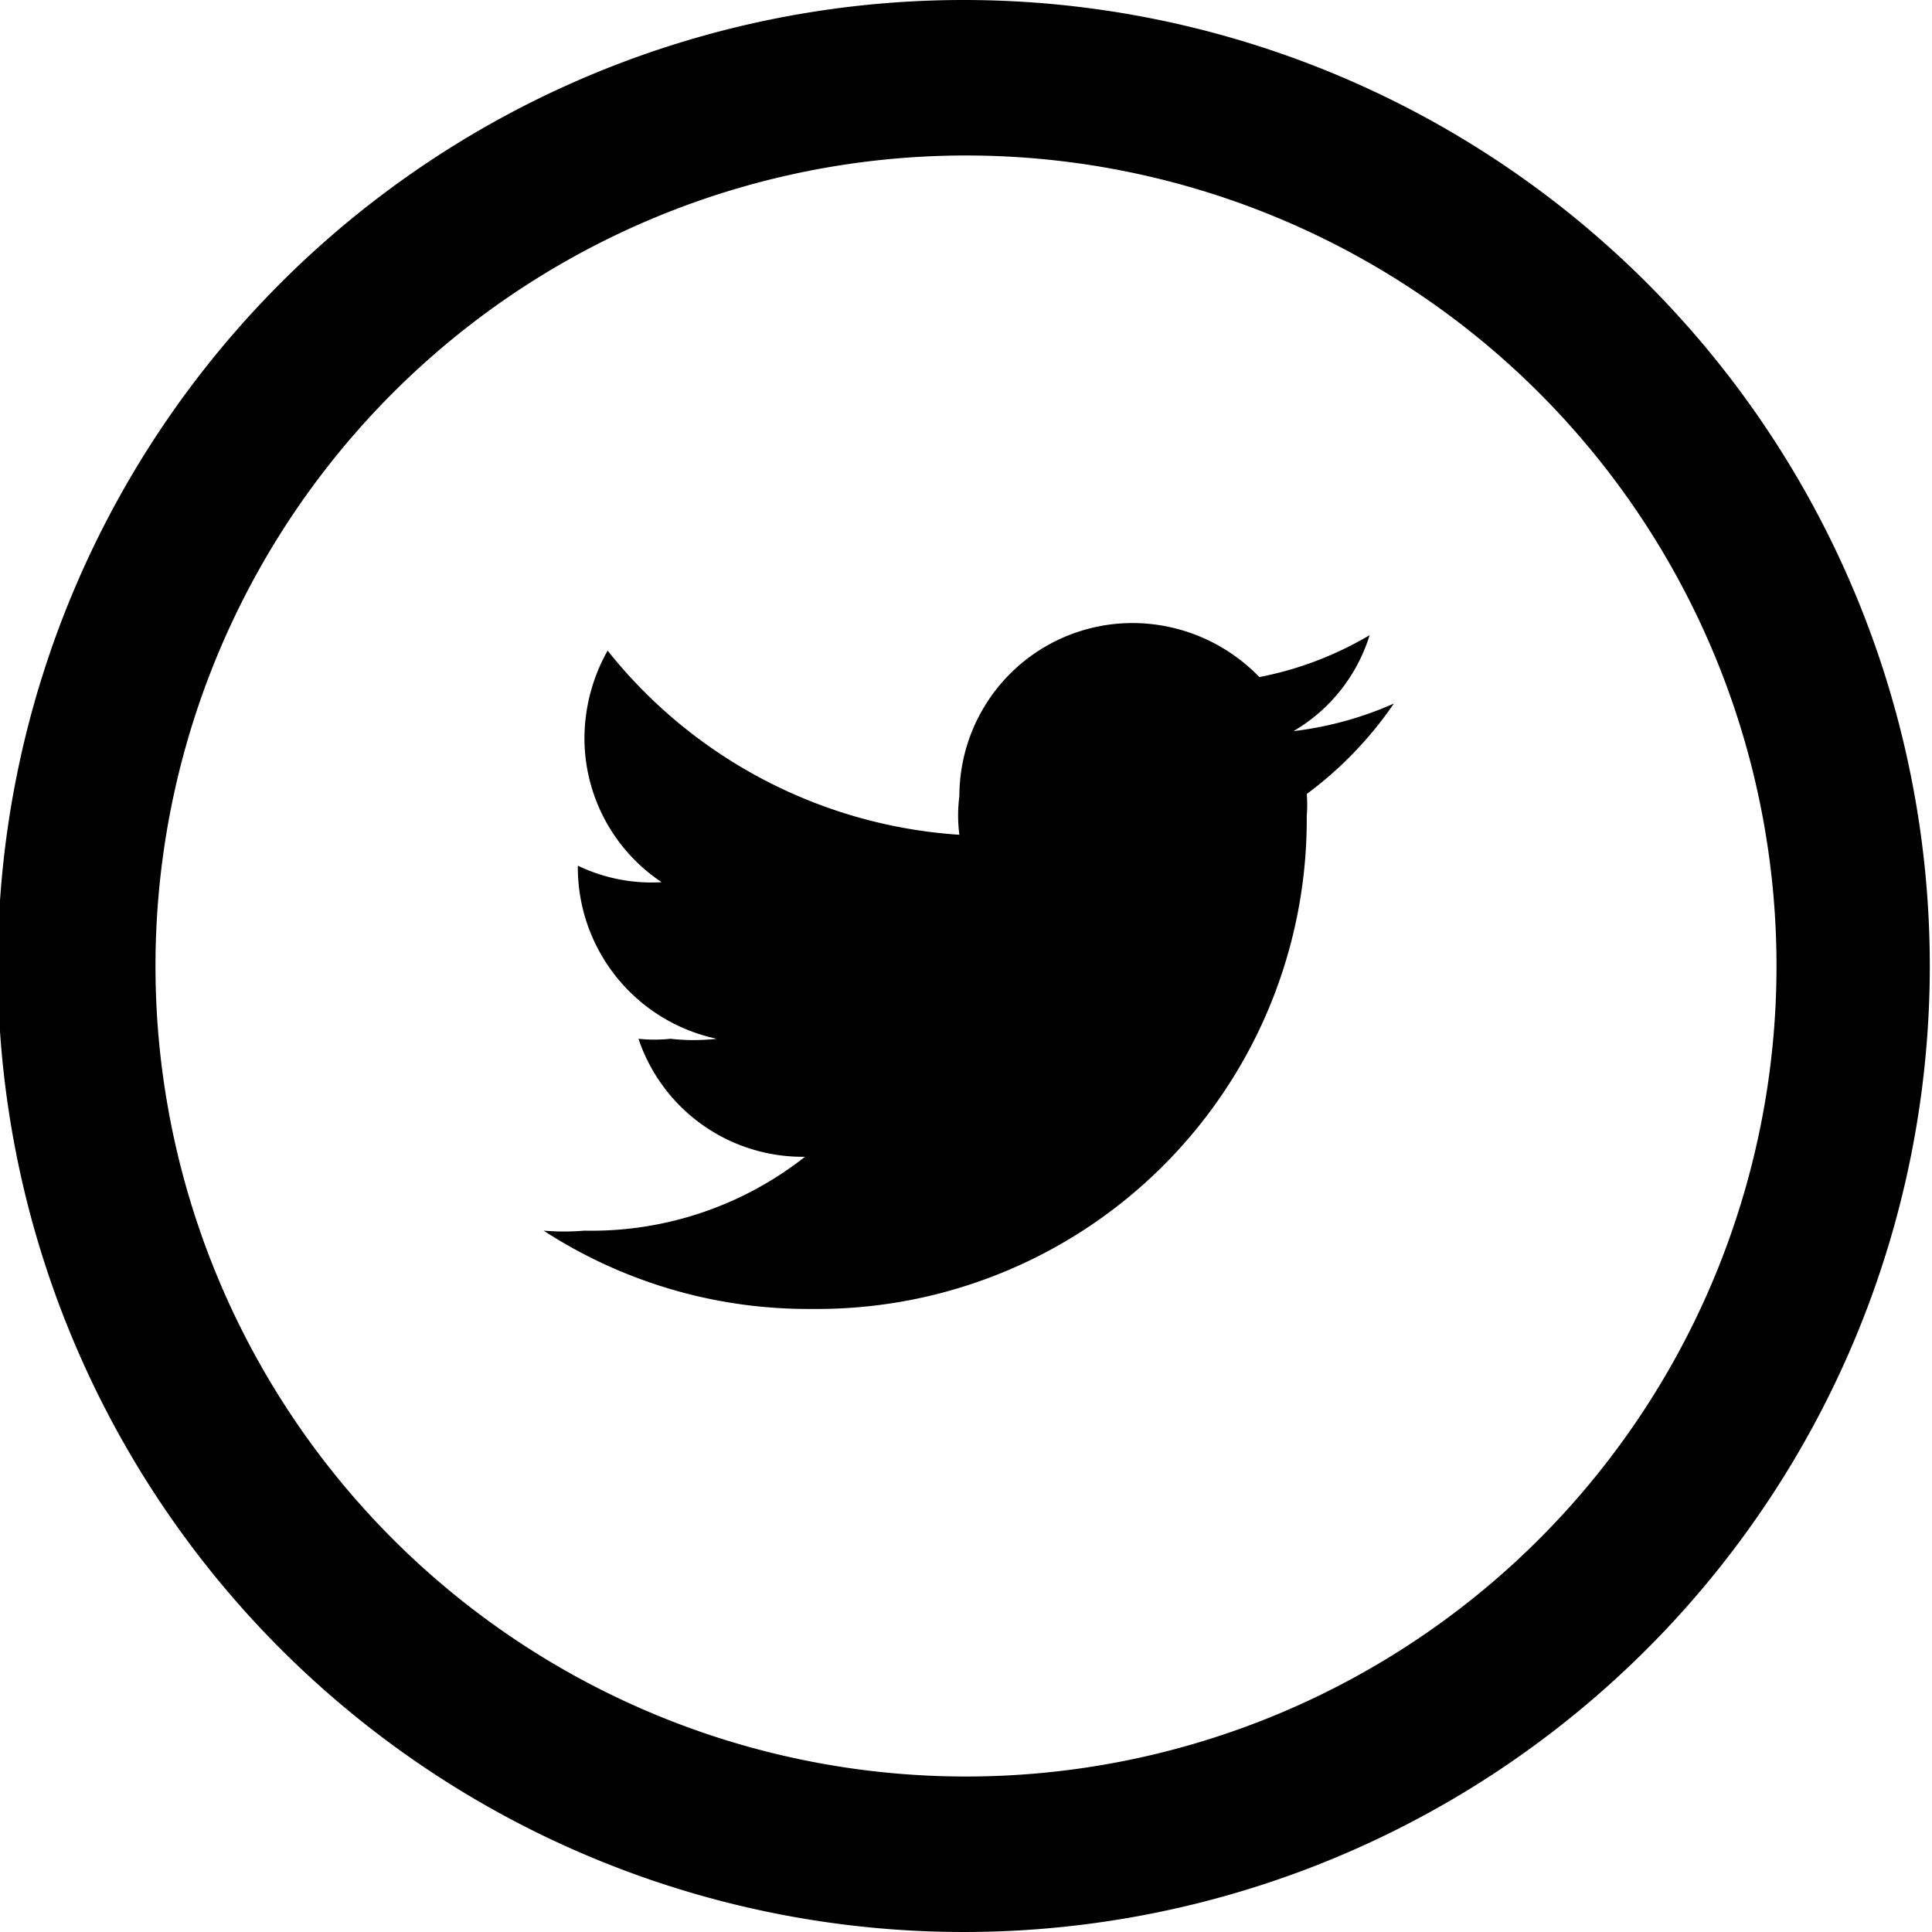 <svg xmlns="http://www.w3.org/2000/svg" viewBox="0 0 17.52 17.52"><defs><style>.cls-1{fill:none;stroke:#000;stroke-miterlimit:10;}</style></defs><g id="レイヤー_2" data-name="レイヤー 2"><g id="レイヤー_1のコピー" data-name="レイヤー 1のコピー"><path class="cls-1" d="M8.76.91A7.85,7.85,0,1,1,.91,8.76,7.85,7.85,0,0,1,8.76.91m0-.41A8.26,8.26,0,1,0,17,8.76,8.26,8.26,0,0,0,8.76.5Z"/><path d="M7.34,11.87a4.4,4.4,0,0,1-2.41-.71,2.23,2.23,0,0,0,.37,0,3.13,3.13,0,0,0,2-.67A1.57,1.57,0,0,1,5.79,9.42a1.36,1.36,0,0,0,.29,0,1.86,1.86,0,0,0,.42,0A1.59,1.59,0,0,1,5.24,7.85v0A1.54,1.54,0,0,0,6,8a1.57,1.57,0,0,1-.7-1.31,1.63,1.63,0,0,1,.21-.79A4.45,4.45,0,0,0,8.7,7.57a1.34,1.34,0,0,1,0-.35,1.57,1.57,0,0,1,1.57-1.57,1.6,1.6,0,0,1,1.15.49,3.13,3.13,0,0,0,1-.38,1.53,1.53,0,0,1-.69.87,3.15,3.15,0,0,0,.91-.25,3.42,3.42,0,0,1-.79.82,1.27,1.27,0,0,1,0,.2,4.44,4.44,0,0,1-4.47,4.47"/></g></g></svg>